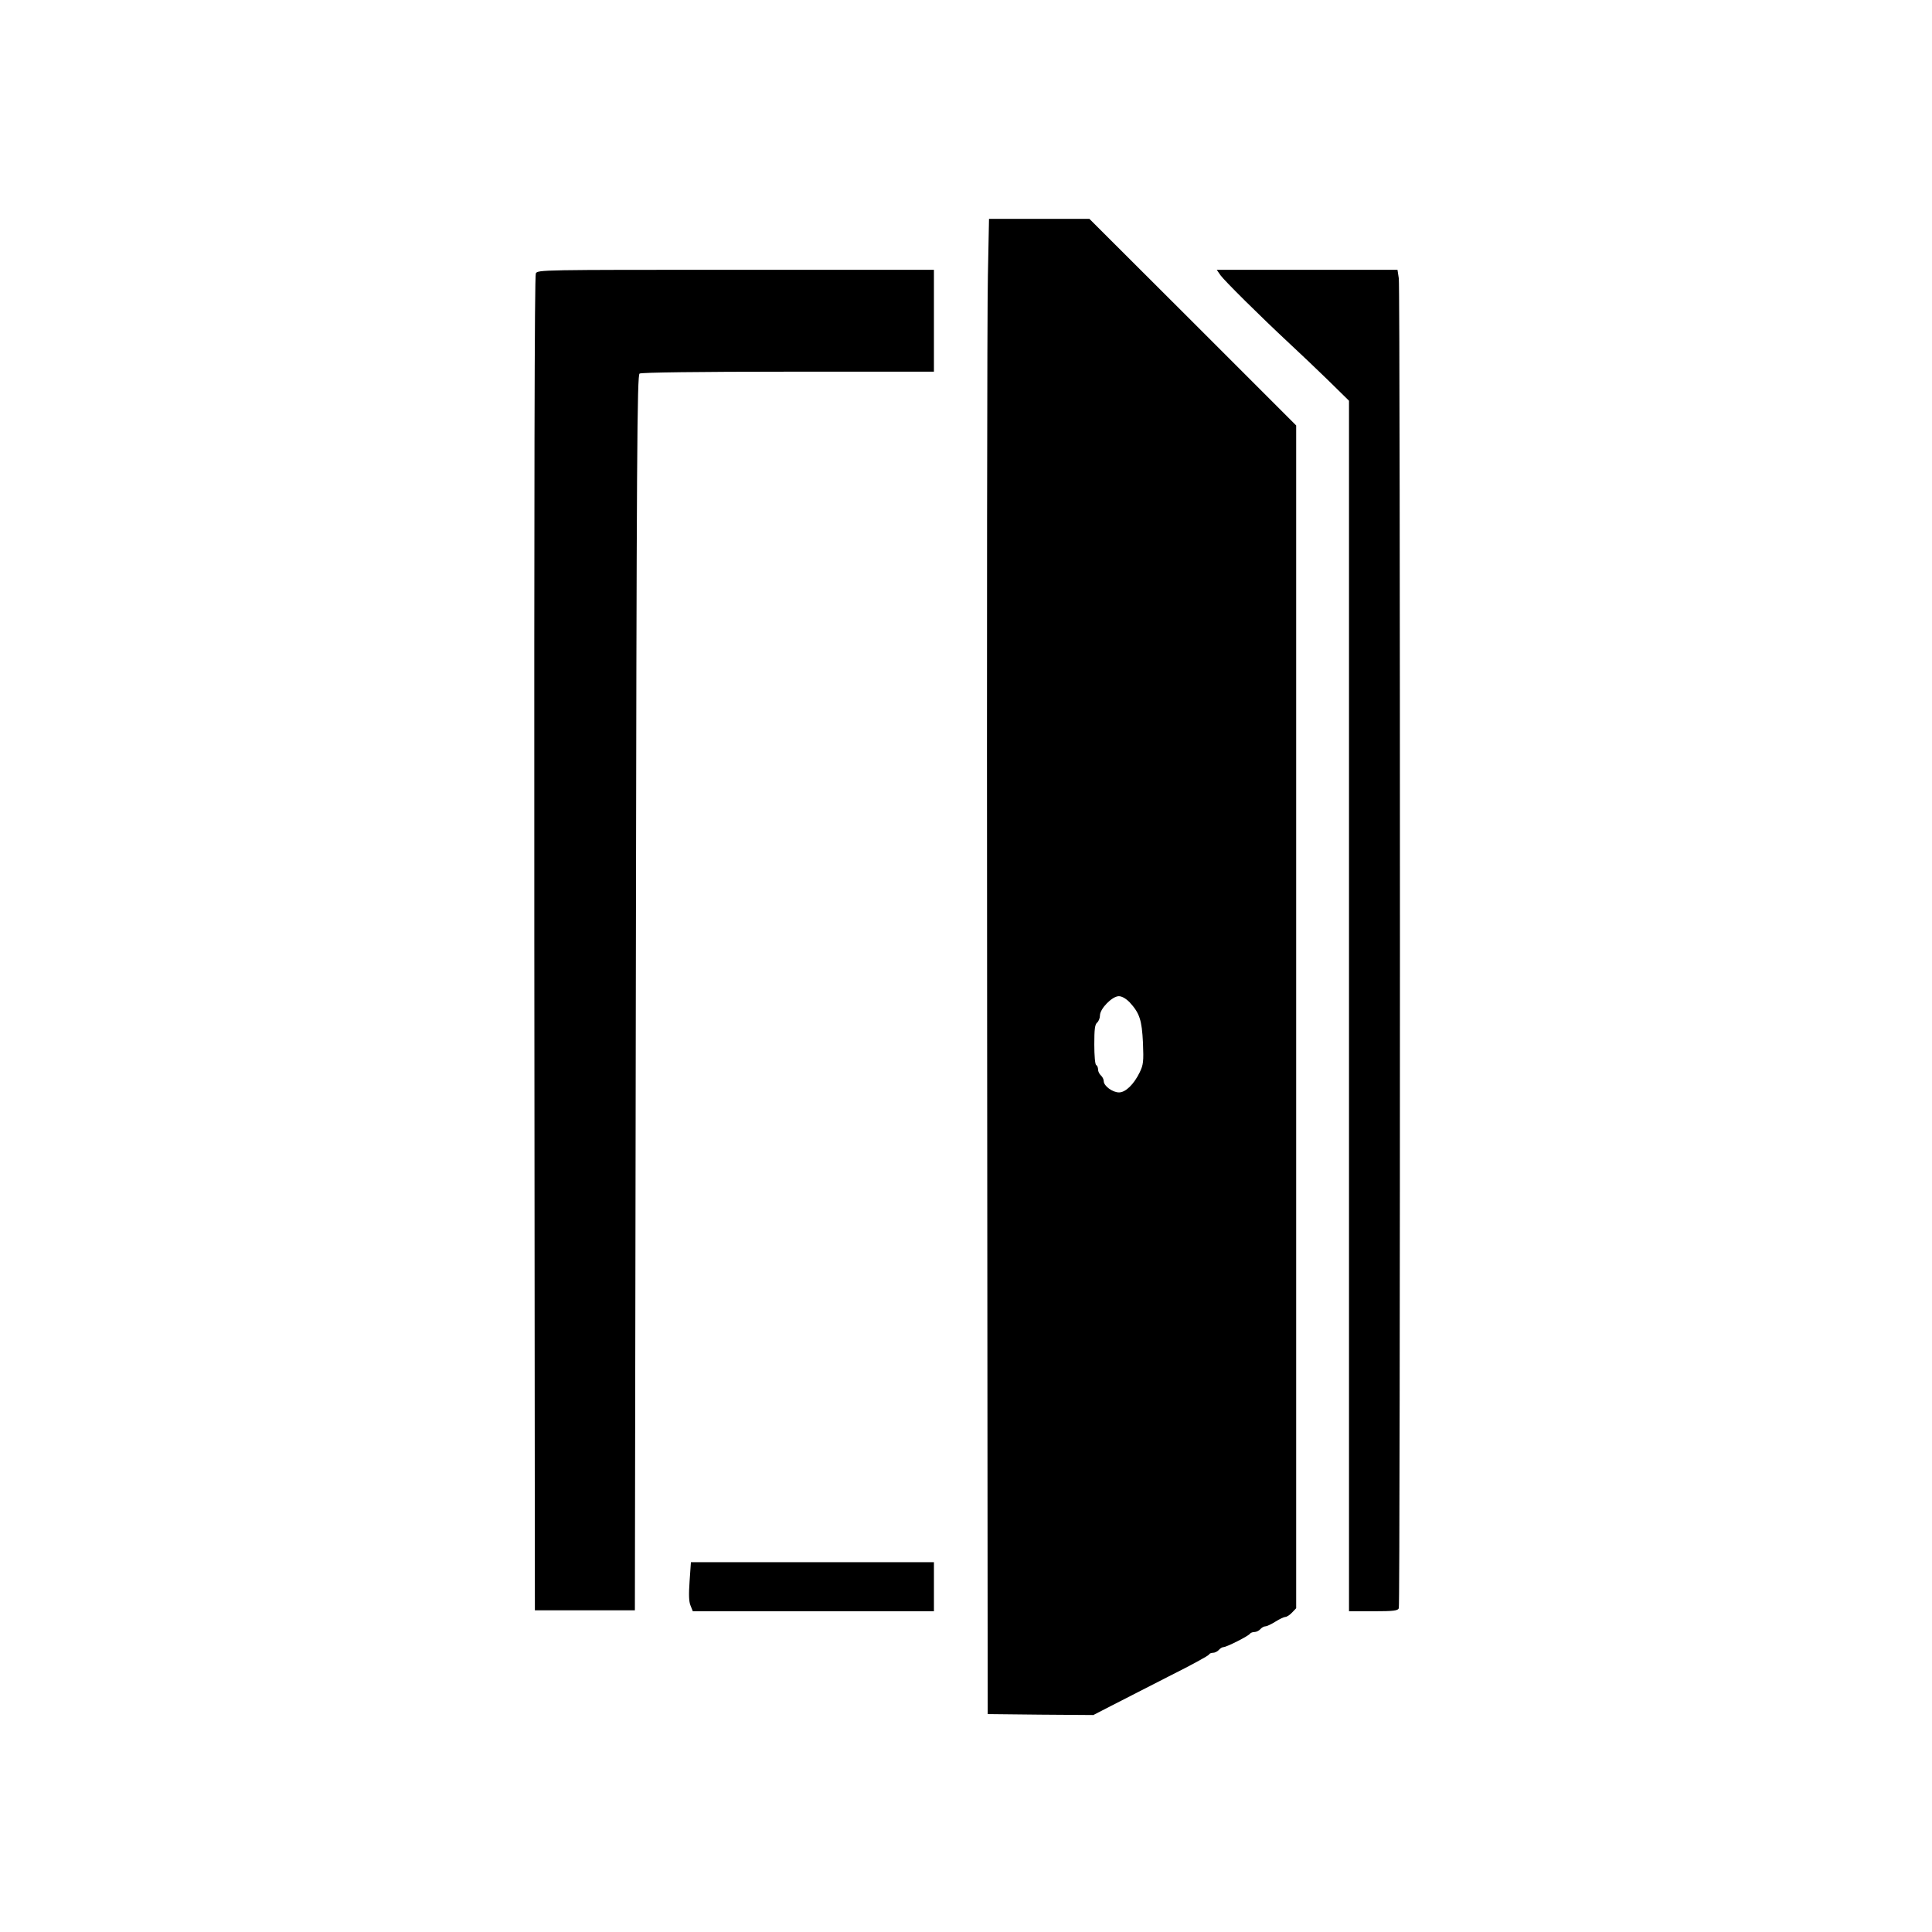 <?xml version="1.0" standalone="no"?>
<!DOCTYPE svg PUBLIC "-//W3C//DTD SVG 20010904//EN"
 "http://www.w3.org/TR/2001/REC-SVG-20010904/DTD/svg10.dtd">
<svg version="1.0" xmlns="http://www.w3.org/2000/svg"
 width="1024pt" height="1024pt" viewBox="0 0 1024 1024"
 preserveAspectRatio="xMidYMid meet">

<g transform="translate(0,1024) scale(0.1,-0.1)"
fill="#000000" stroke="none">
<path d="M5236 8778 c-4 -167 -6 -1950 -4 -3963 l3 -3660 280 -3 280 -2 95 49
c52 27 190 97 305 156 116 58 212 110 213 116 2 5 12 9 22 9 9 0 23 7 30 15 7
8 18 15 25 15 16 0 133 59 140 71 4 5 14 9 24 9 10 0 24 7 31 15 7 8 19 15 26
15 8 0 32 11 54 25 22 14 46 25 53 25 7 0 23 10 35 23 l22 23 0 3135 0 3134
-548 548 -548 547 -266 0 -266 0 -6 -302z m751 -3850 c53 -58 65 -93 71 -215
4 -100 2 -116 -17 -156 -31 -64 -75 -107 -110 -107 -34 0 -81 34 -81 60 0 9
-7 23 -15 30 -8 7 -15 21 -15 31 0 10 -4 21 -10 24 -6 3 -10 51 -10 109 0 80
3 106 15 116 8 7 15 24 15 38 0 36 65 102 100 102 16 0 37 -12 57 -32z"/>
<path d="M2840 8791 c-7 -14 -9 -1129 -8 -3553 l3 -3533 265 0 265 0 5 3273
c4 2895 7 3274 20 3282 9 6 318 10 788 10 l772 0 0 270 0 270 -1050 0 c-1028
0 -1050 0 -1060 -19z"/>
<path d="M6469 8781 c21 -29 205 -212 366 -362 50 -46 141 -133 203 -193 l112
-110 0 -3208 0 -3208 129 0 c108 0 130 3 135 16 8 21 8 6988 0 7048 l-7 46
-479 0 -479 0 20 -29z"/>
<path d="M3655 1860 c-5 -72 -4 -109 5 -130 l12 -30 639 0 639 0 0 130 0 130
-644 0 -644 0 -7 -100z"/>
</g>
</svg>
